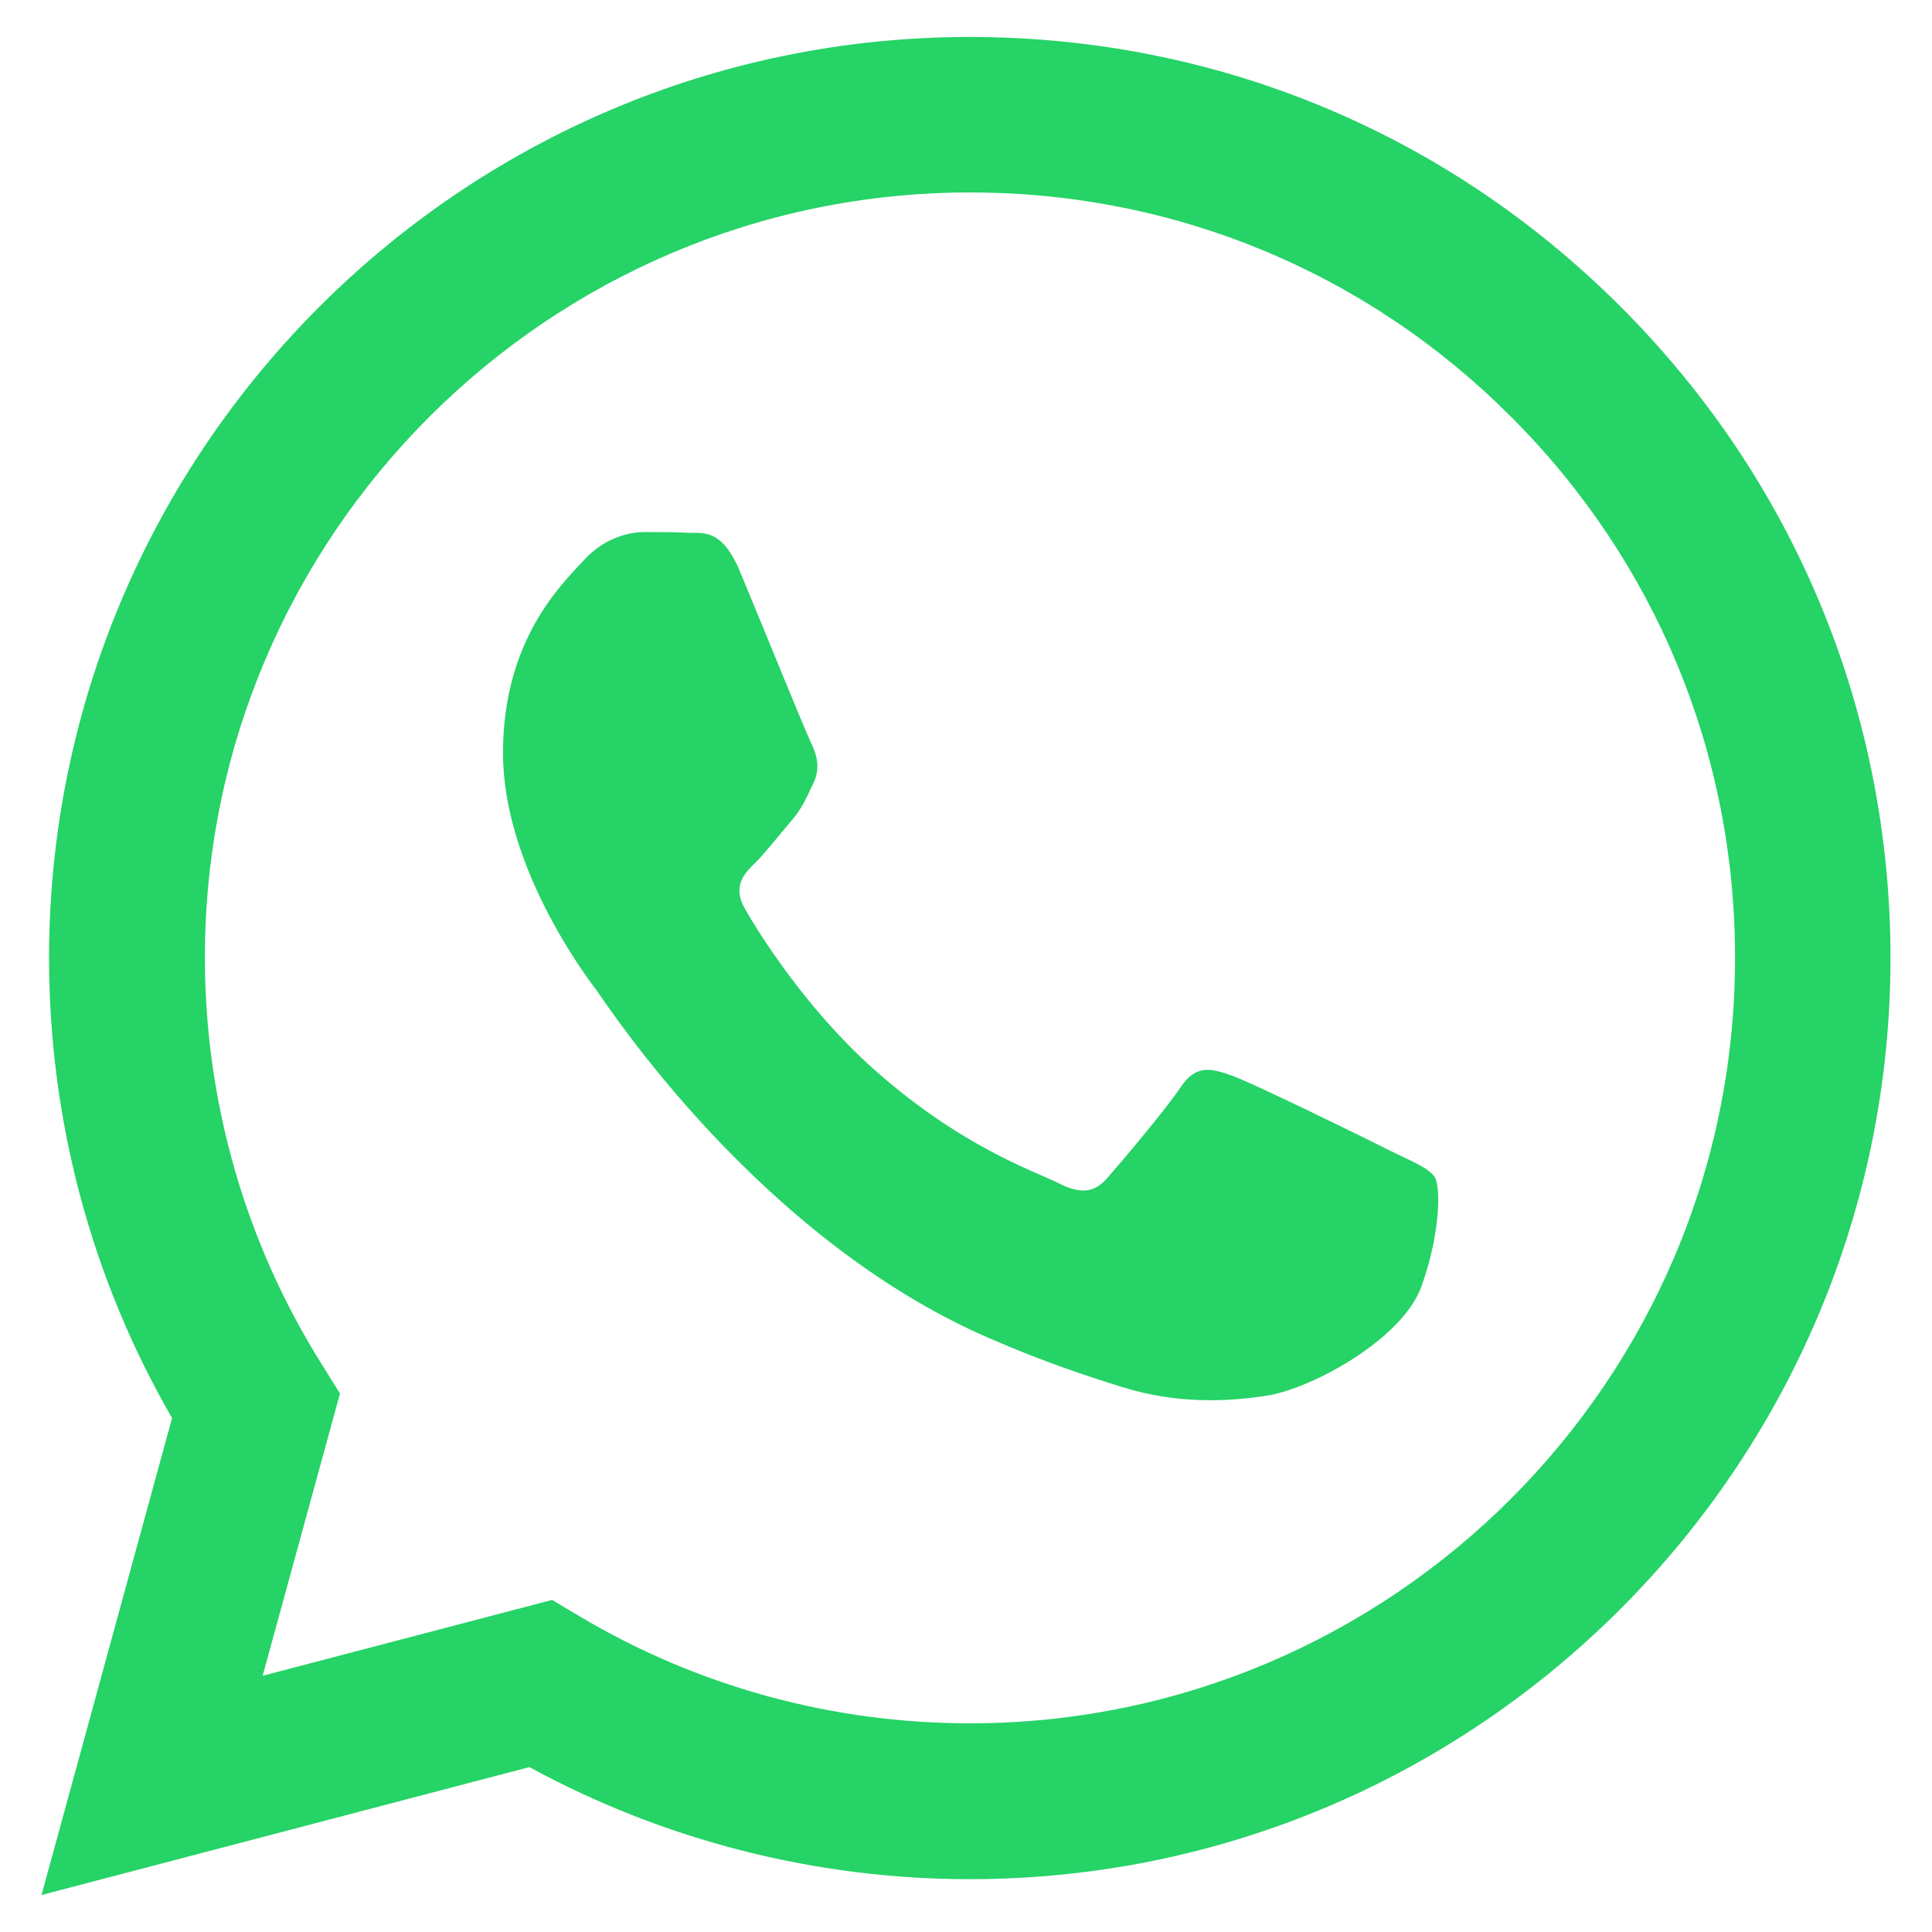 <?xml version="1.0" encoding="UTF-8"?> <svg xmlns="http://www.w3.org/2000/svg" xmlns:xlink="http://www.w3.org/1999/xlink" version="1.1" id="Capa_1" x="0px" y="0px" viewBox="0 0 512 512" style="enable-background:new 0 0 512 512;" xml:space="preserve"> <style type="text/css"> .st0{fill-rule:evenodd;clip-rule:evenodd;fill:#25D366;} </style> <g id="WA_Logo"> <g> <path class="st0" d="M429.6,81.4C383.5,35.2,322.3,9.8,257,9.8c-134.5,0-243.9,109.4-244,244c0,43,11.2,85,32.6,122L11,502.2 l129.3-33.9c35.6,19.4,75.8,29.7,116.6,29.7h0.1c134.5,0,243.9-109.5,244-244C501,188.8,475.7,127.5,429.6,81.4z M257,456.7 L257,456.7c-36.5,0-72.2-9.8-103.3-28.3l-7.4-4.4l-76.7,20.1l20.5-74.8l-4.8-7.7c-20.3-32.3-31-69.6-31-107.9 C54.3,142,145.3,51,257.1,51c54.2,0,105.1,21.1,143.4,59.5c38.3,38.3,59.4,89.3,59.3,143.5C459.8,365.8,368.8,456.7,257,456.7z M368.3,304.9c-6.1-3.1-36.1-17.8-41.7-19.8c-5.6-2-9.6-3.1-13.7,3c-4.1,6.1-15.7,19.8-19.3,23.9c-3.5,4.1-7.1,4.6-13.2,1.5 s-25.7-9.5-49-30.3c-18.1-16.2-30.4-36.1-33.9-42.2c-3.5-6.1-0.4-9.4,2.7-12.4c2.7-2.7,6.1-7.1,9.2-10.7c3.1-3.5,4.1-6.1,6.1-10.2 c2-4.1,1-7.6-0.5-10.7c-1.5-3-13.7-33.1-18.8-45.3c-4.9-11.9-10-10.3-13.7-10.5c-3.5-0.2-7.6-0.2-11.7-0.2 c-4.1,0-10.7,1.5-16.2,7.6c-5.6,6.1-21.3,20.9-21.3,50.9c0,30,21.8,59,24.9,63.1c3,4.1,43,65.7,104.1,92.1 c14.5,6.3,25.9,10,34.8,12.8c14.6,4.6,27.9,4,38.4,2.4c11.7-1.7,36.1-14.8,41.2-29s5.1-26.5,3.5-29 C378.4,309.4,374.4,307.9,368.3,304.9z"></path> </g> </g> </svg> 